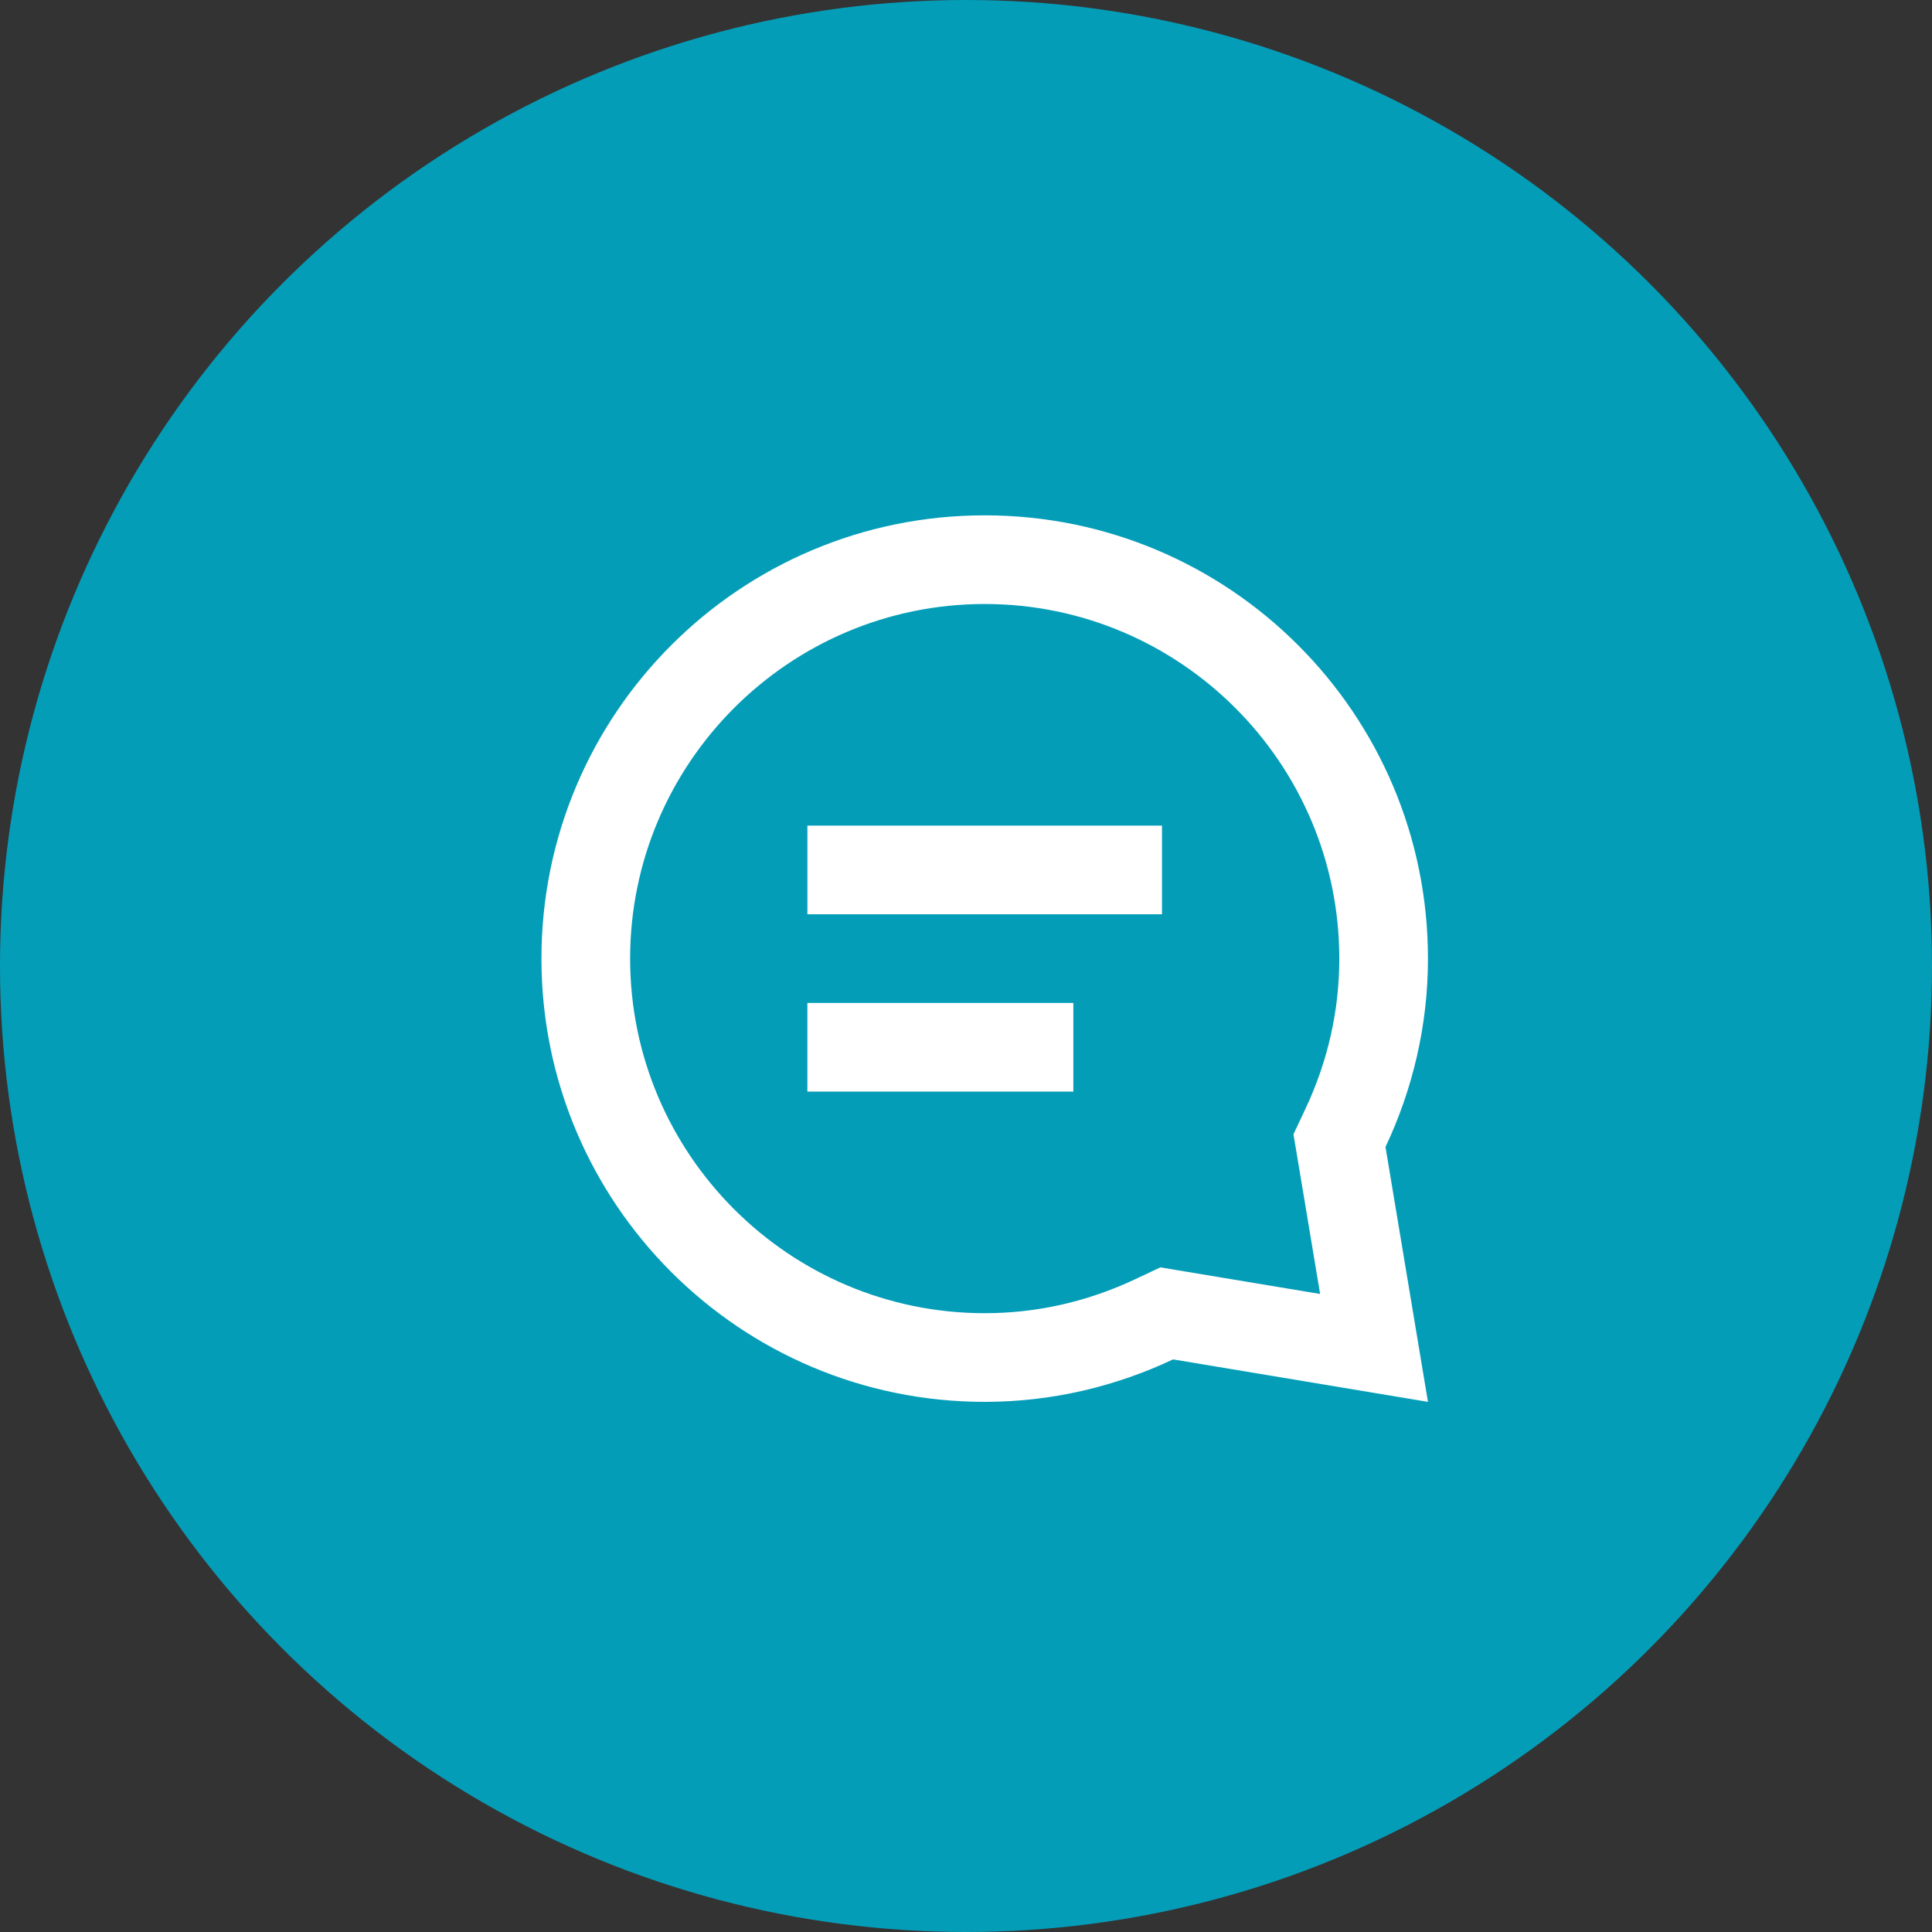 <?xml version="1.0" encoding="UTF-8"?><svg id="Layer_1" xmlns="http://www.w3.org/2000/svg" viewBox="0 0 100 100"><rect x="0" y="0" width="100" height="100" fill="#333333" stroke="none"/><defs><style>.cls-1{fill:#049db8;}.cls-2{fill:#fff;fill-rule:evenodd;}</style></defs><circle class="cls-1" cx="50" cy="50" r="50"/><g id="Icon_Navigation_g-icon-chat-2"><g id="Fill-1"><path id="path-1" class="cls-2" d="M55.556,51.911v4.589h-13.766v-4.589h13.766Zm4.589-9.177v4.589h-18.354v-4.589h18.354Zm-9.177-16.06c-12.671,0-22.943,10.272-22.943,22.943s10.272,22.943,22.943,22.943c3.492,0,6.789-.803,9.751-2.198l13.192,2.198-2.198-13.192c1.395-2.962,2.198-6.259,2.198-9.751,0-12.671-10.274-22.943-22.943-22.943m0,4.589c10.12,0,18.354,8.234,18.354,18.354,0,2.694-.592,5.314-1.762,7.796l-.61,1.296,.236,1.413,1.143,6.853-6.855-1.14-1.413-.236-1.296,.61c-2.482,1.17-5.103,1.762-7.796,1.762-10.12,0-18.354-8.234-18.354-18.354s8.234-18.354,18.354-18.354"/></g></g></svg>